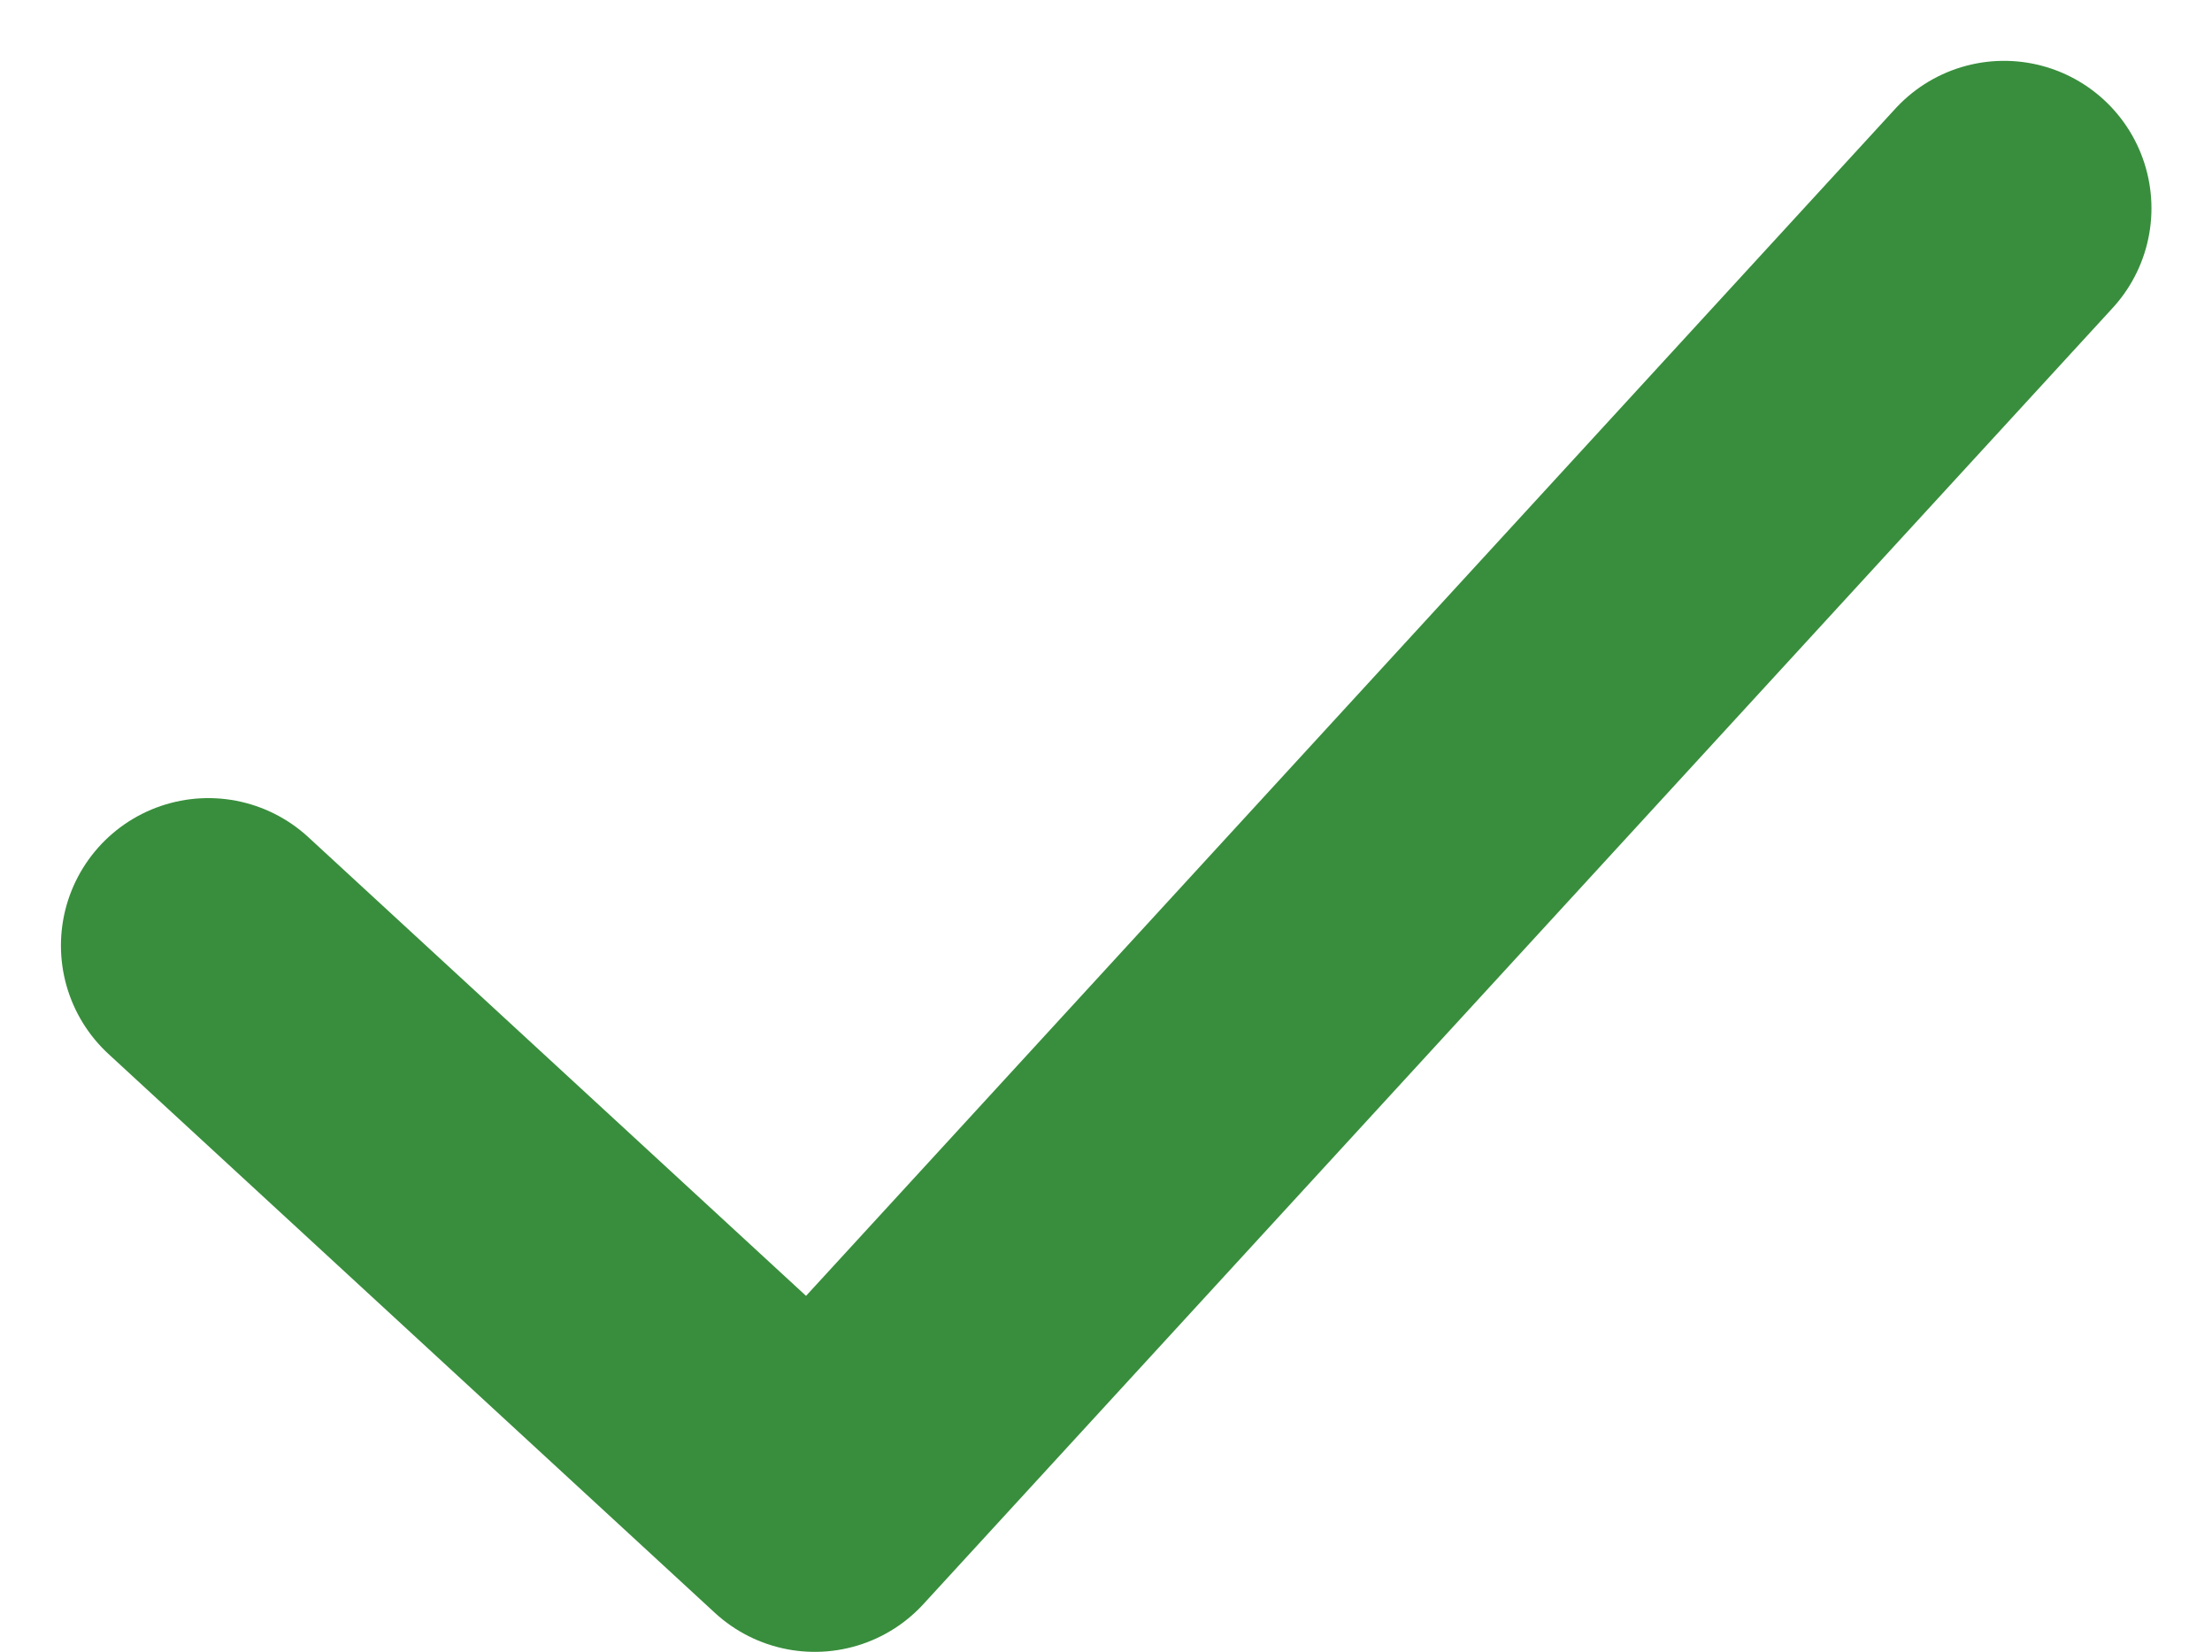 <svg xmlns="http://www.w3.org/2000/svg" width="22.506" height="16.806" viewBox="0 0 22.506 16.806">
  <defs>
    <style>
      .cls-1 {
        fill: none;
        stroke: #388e3c;
        stroke-linecap: round;
        stroke-linejoin: round;
        stroke-width: 3px;
      }
    </style>
  </defs>
  <path id="este" class="cls-1" d="M339.792,1938.09l6.17,5.686,12.1-13.187" transform="translate(-337.672 -1928.47)"/>
</svg>
